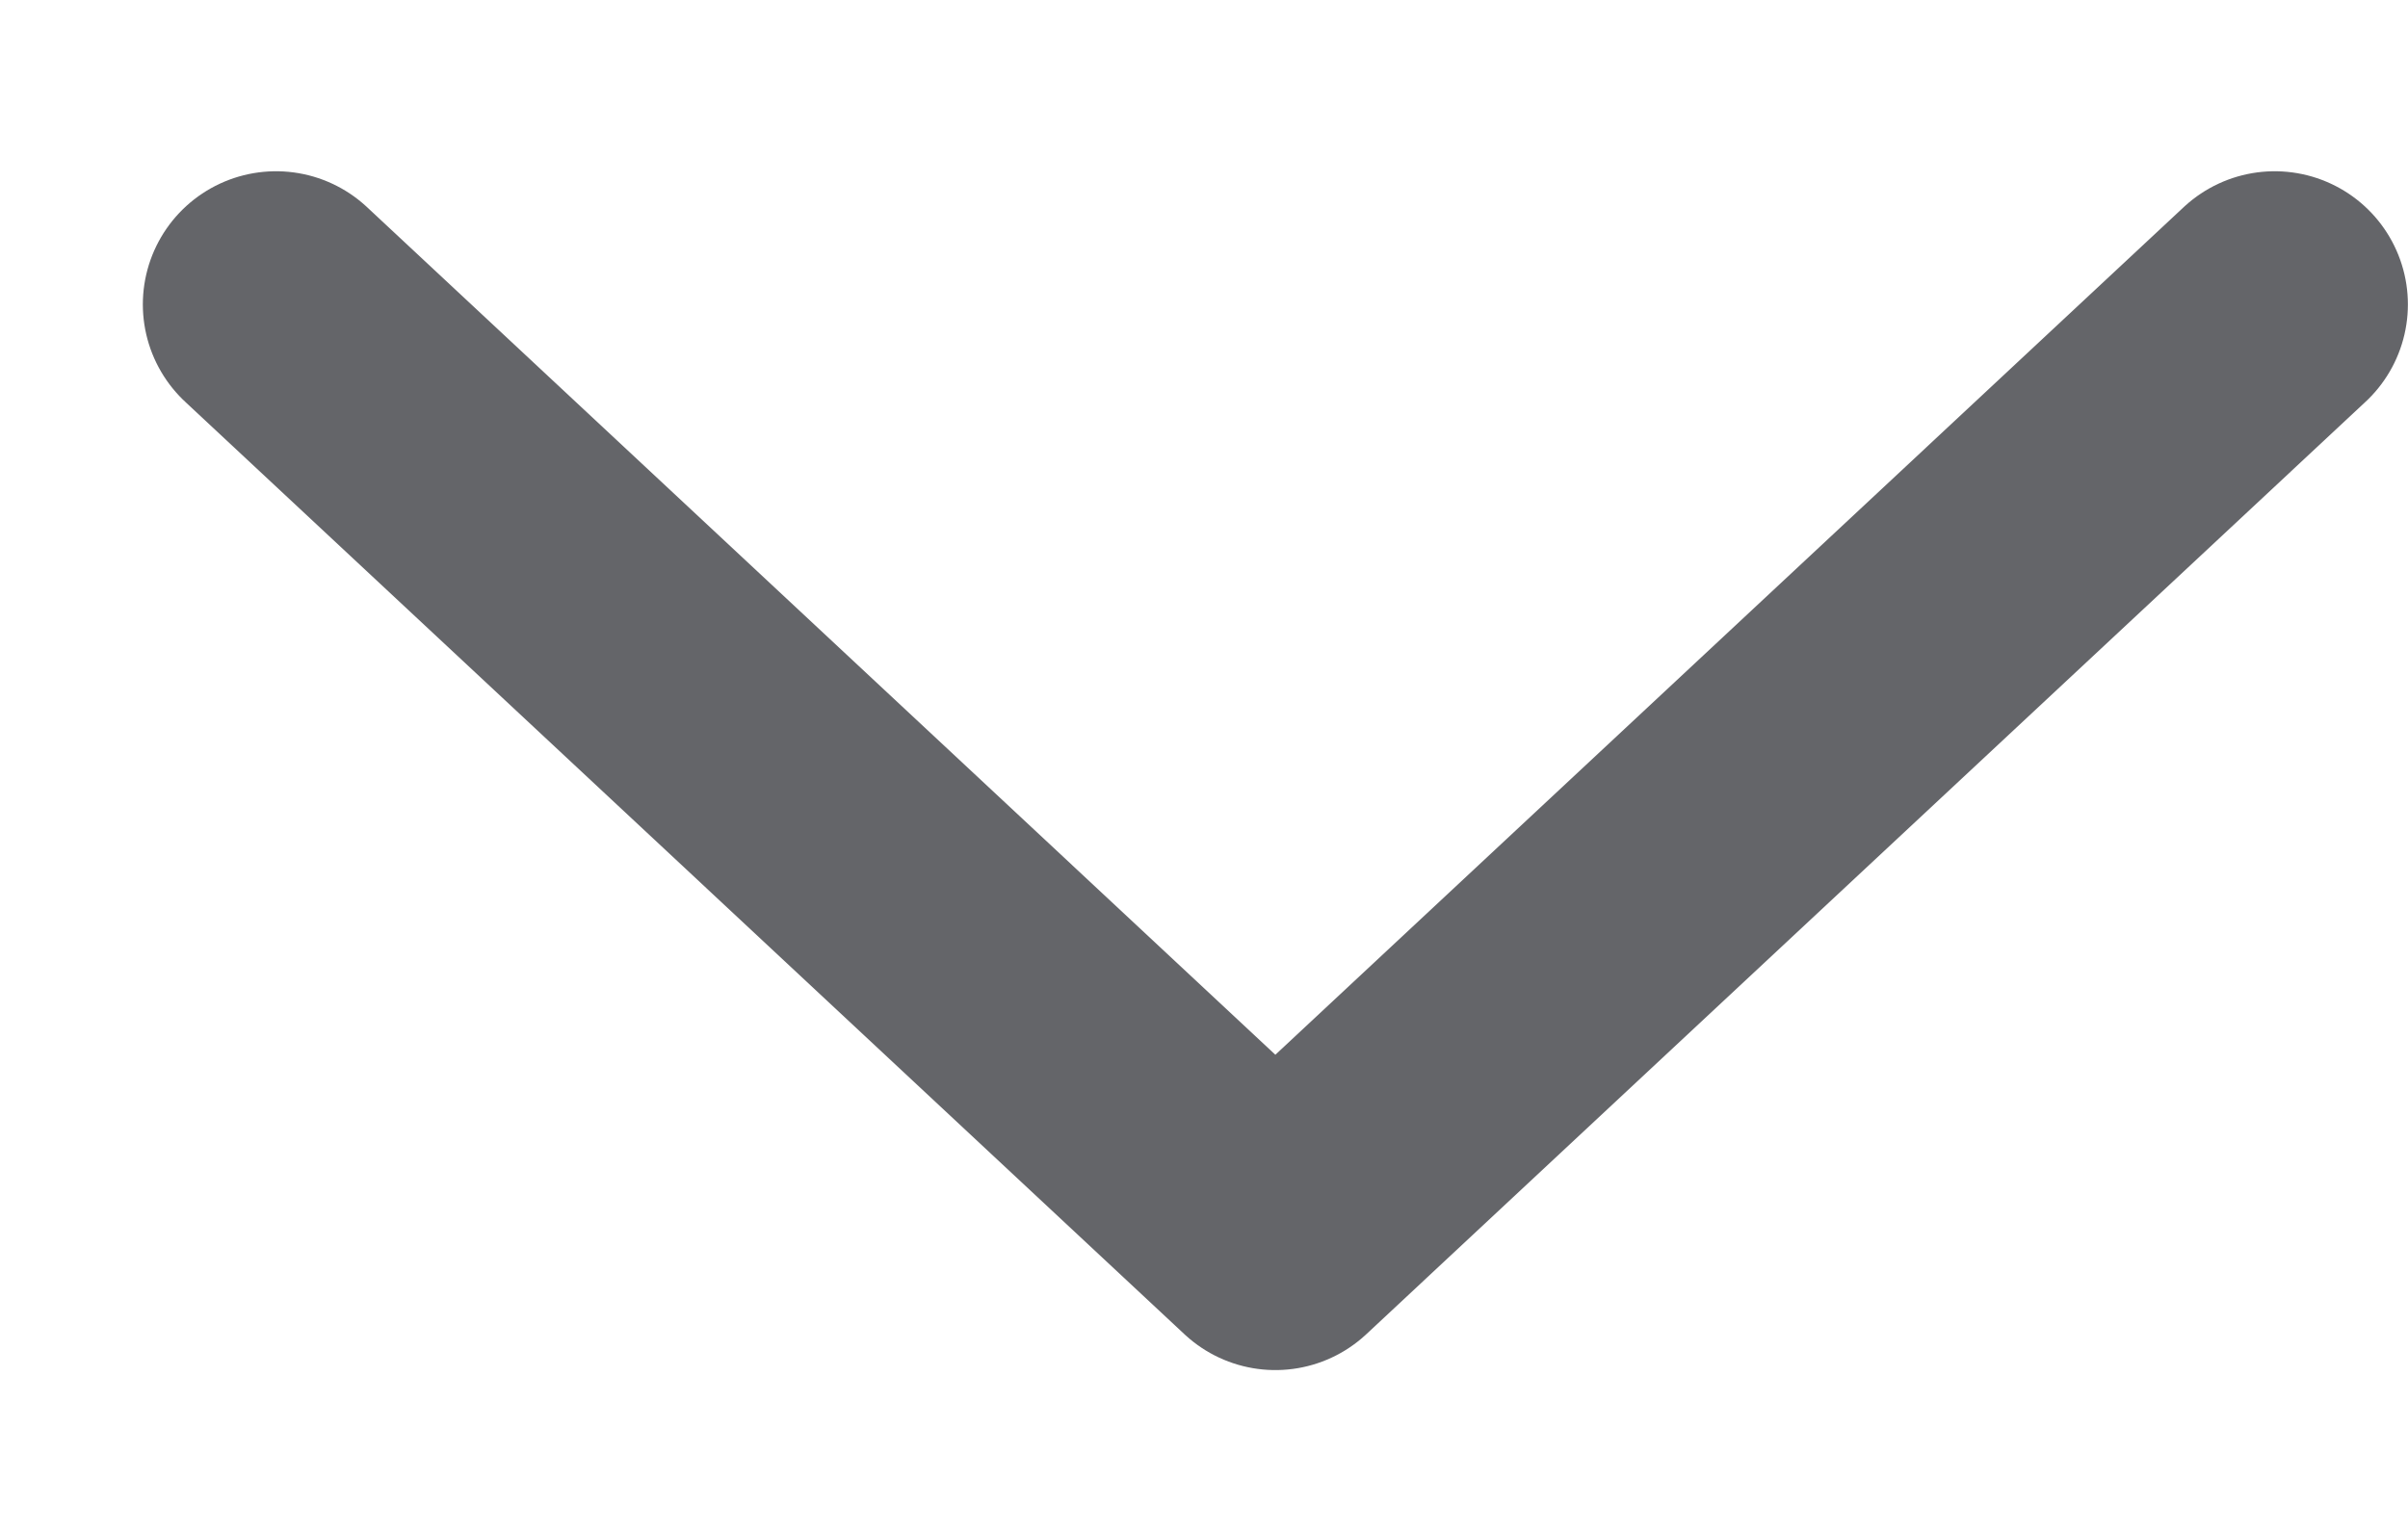 <svg width="11" height="7" viewBox="0 0 11 7" fill="none" xmlns="http://www.w3.org/2000/svg">
<path d="M1.261 1.391L5.826 5.652L10.391 1.391" stroke="#646569" stroke-width="1.217" stroke-linecap="round" stroke-linejoin="round"/>
</svg>
